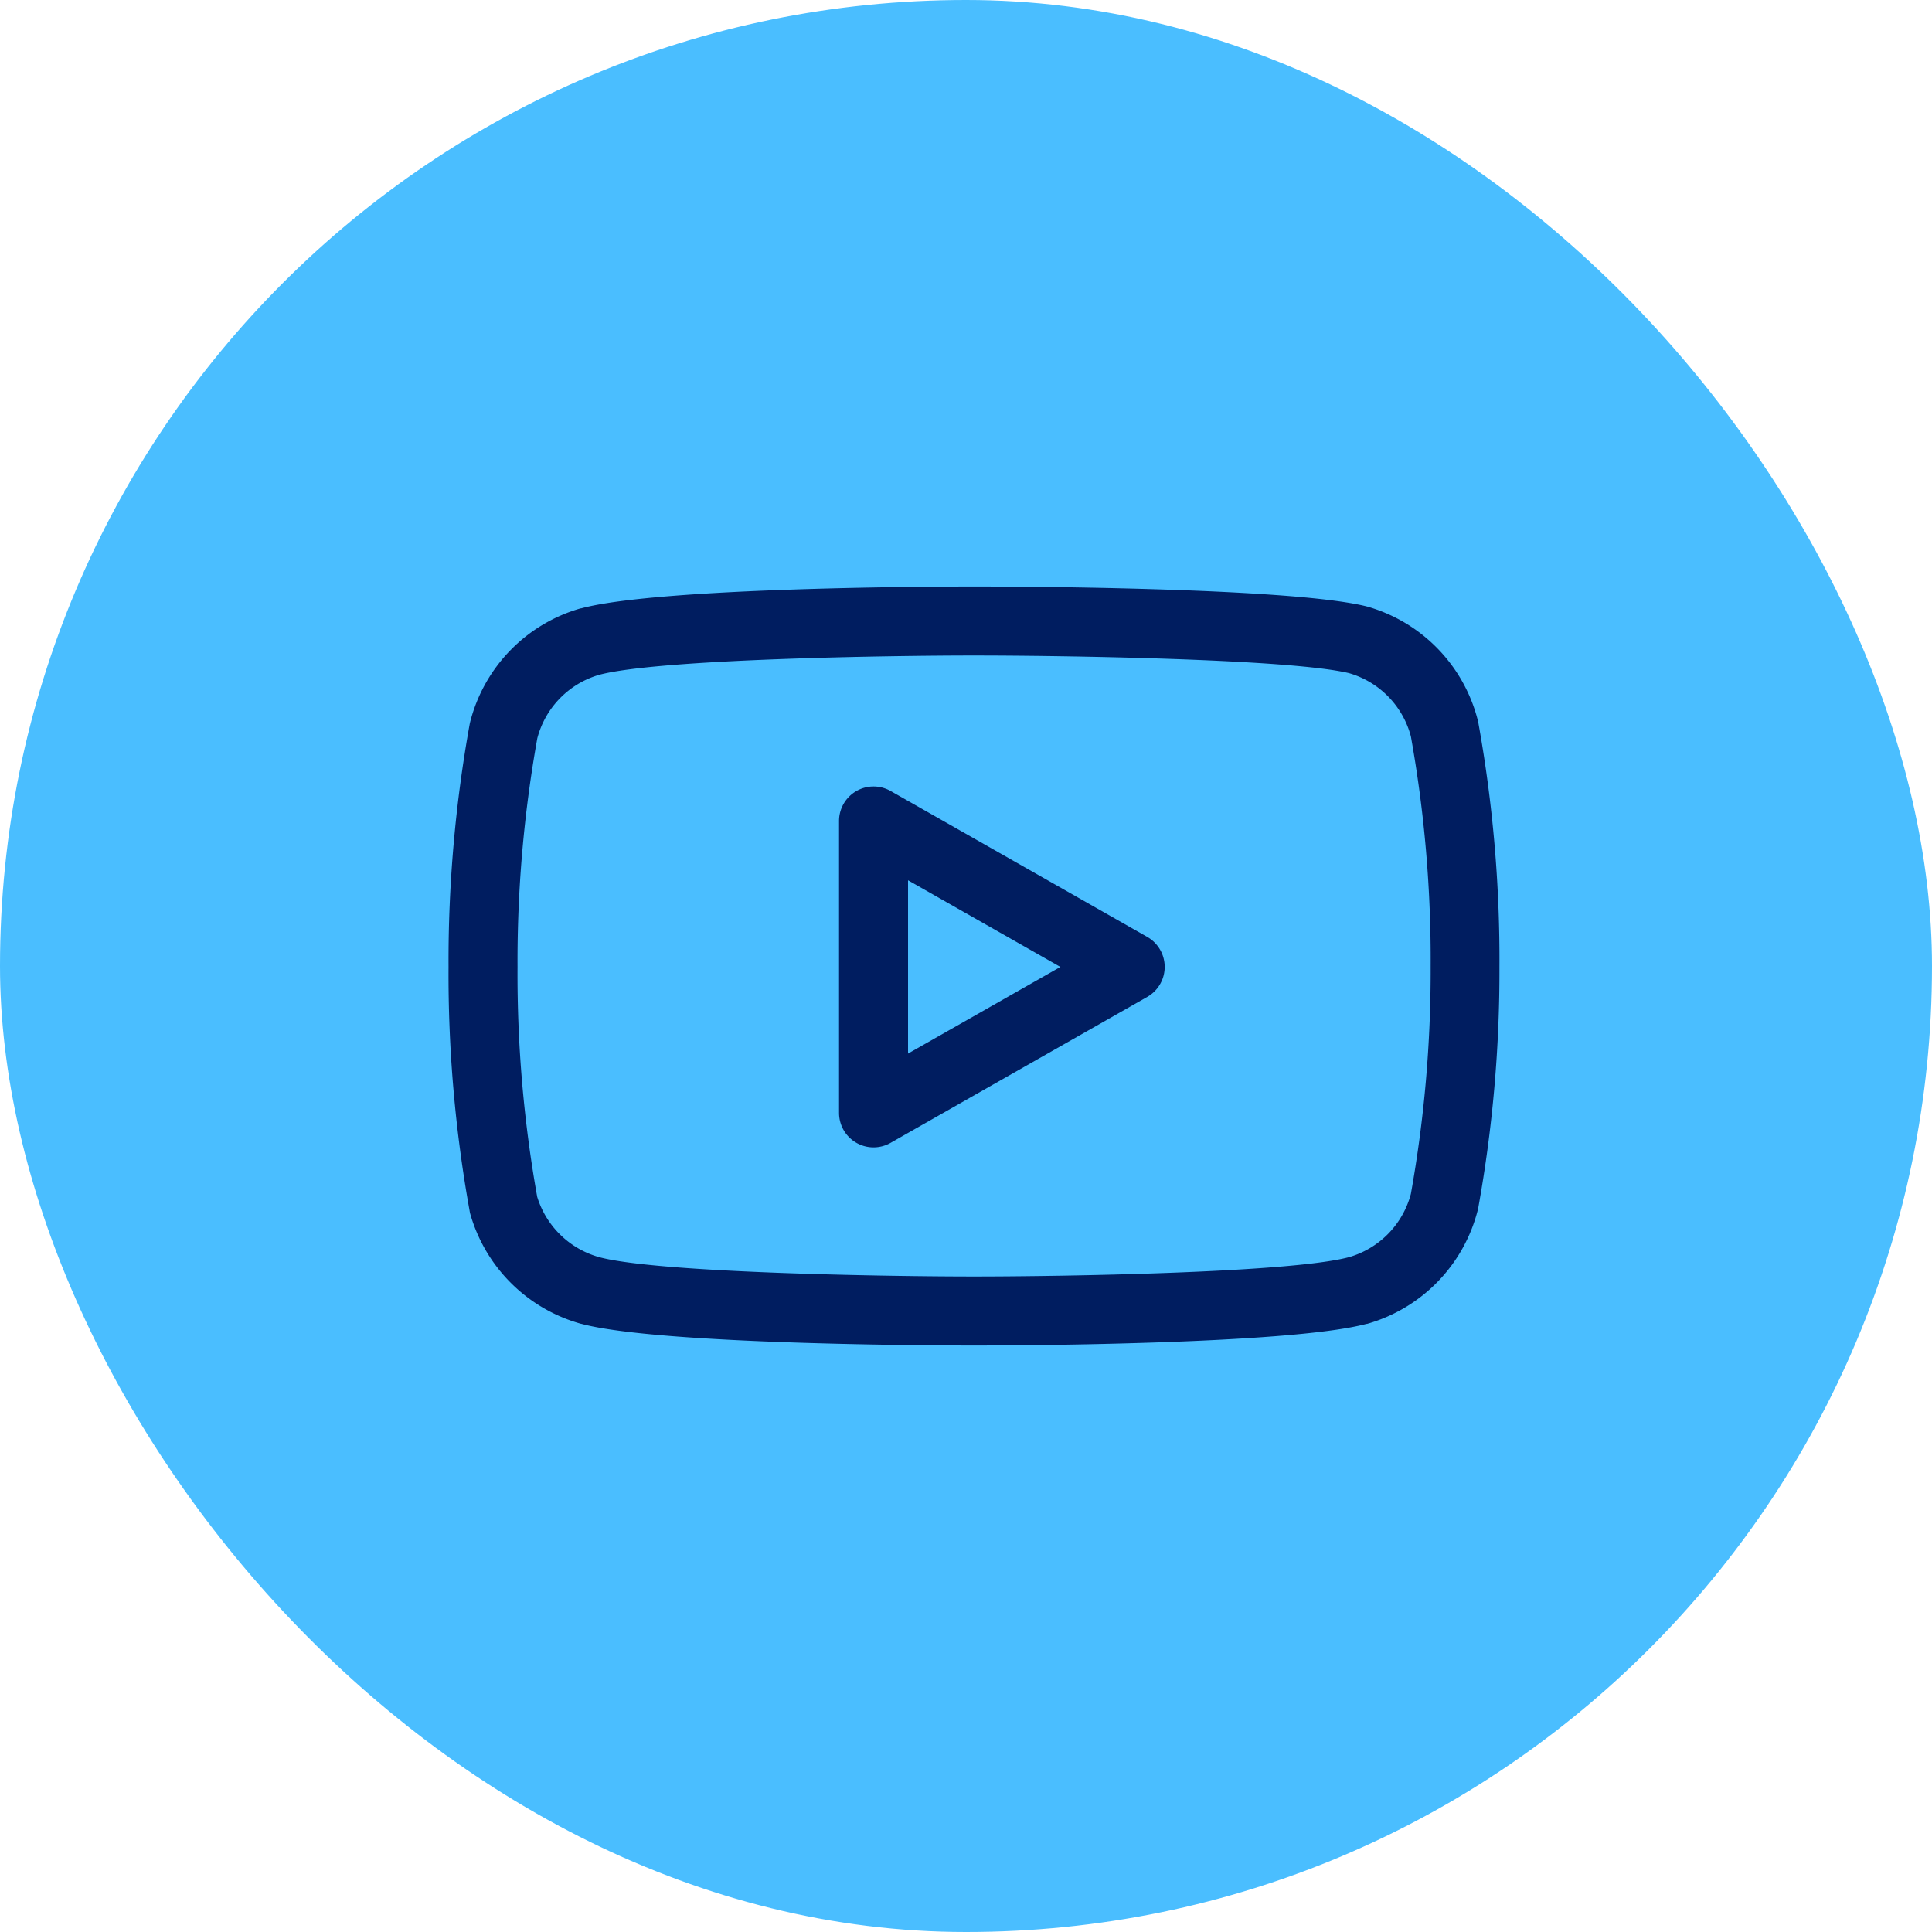 <svg xmlns="http://www.w3.org/2000/svg" width="56" height="56" viewBox="0 0 56 56">
  <g id="Group_1336" data-name="Group 1336" transform="translate(14226 12839)">
    <rect id="Rectangle_220" data-name="Rectangle 220" width="56" height="56" rx="28" transform="translate(-14226 -12839)" fill="#4abeff"/>
    <g id="Icon_feather-youtube" data-name="Icon feather-youtube" transform="translate(-14213.499 -12827)">
      <path id="Path_872" data-name="Path 872" d="M15.73,5c.923,0,9.086.016,11.363.572l.035.009a4.608,4.608,0,0,1,3.208,3.307q.008.032.014.065a38.615,38.615,0,0,1,.611,7.074A38.613,38.613,0,0,1,30.349,23q-.006.033-.014.065a4.608,4.608,0,0,1-3.208,3.307l-.014,0C24.828,26.982,16.655,27,15.73,27s-9.1-.018-11.384-.629H4.341a4.622,4.622,0,0,1-3.208-3.174q-.014-.048-.022-.1A38.611,38.611,0,0,1,.5,16.025,38.618,38.618,0,0,1,1.111,9q.006-.033.014-.065A4.608,4.608,0,0,1,4.332,5.633l.014,0C6.632,5.018,14.806,5,15.73,5ZM26.6,7.511C24.844,7.092,18.164,7,15.73,7S6.6,7.1,4.87,7.559A2.6,2.6,0,0,0,3.073,9.4,36.611,36.611,0,0,0,2.5,16.021s0,.007,0,.011a36.611,36.611,0,0,0,.57,6.659,2.611,2.611,0,0,0,1.8,1.749c1.726.46,8.426.56,10.864.56s9.129-.1,10.86-.559a2.6,2.6,0,0,0,1.8-1.836,36.611,36.611,0,0,0,.573-6.575s0-.007,0-.01a36.608,36.608,0,0,0-.573-6.676A2.6,2.6,0,0,0,26.6,7.511Z" transform="translate(0 0)" fill="#001d60"/>
      <path id="Path_873" data-name="Path 873" d="M14.625,22.181a1,1,0,0,1-1-1V12.72a1,1,0,0,1,1.494-.869l7.439,4.23a1,1,0,0,1,0,1.739l-7.439,4.23A1,1,0,0,1,14.625,22.181Zm1-7.741v5.022l4.416-2.511Z" transform="translate(-1.806 -0.924)" fill="#001d60"/>
    </g>
  </g>
</svg>
